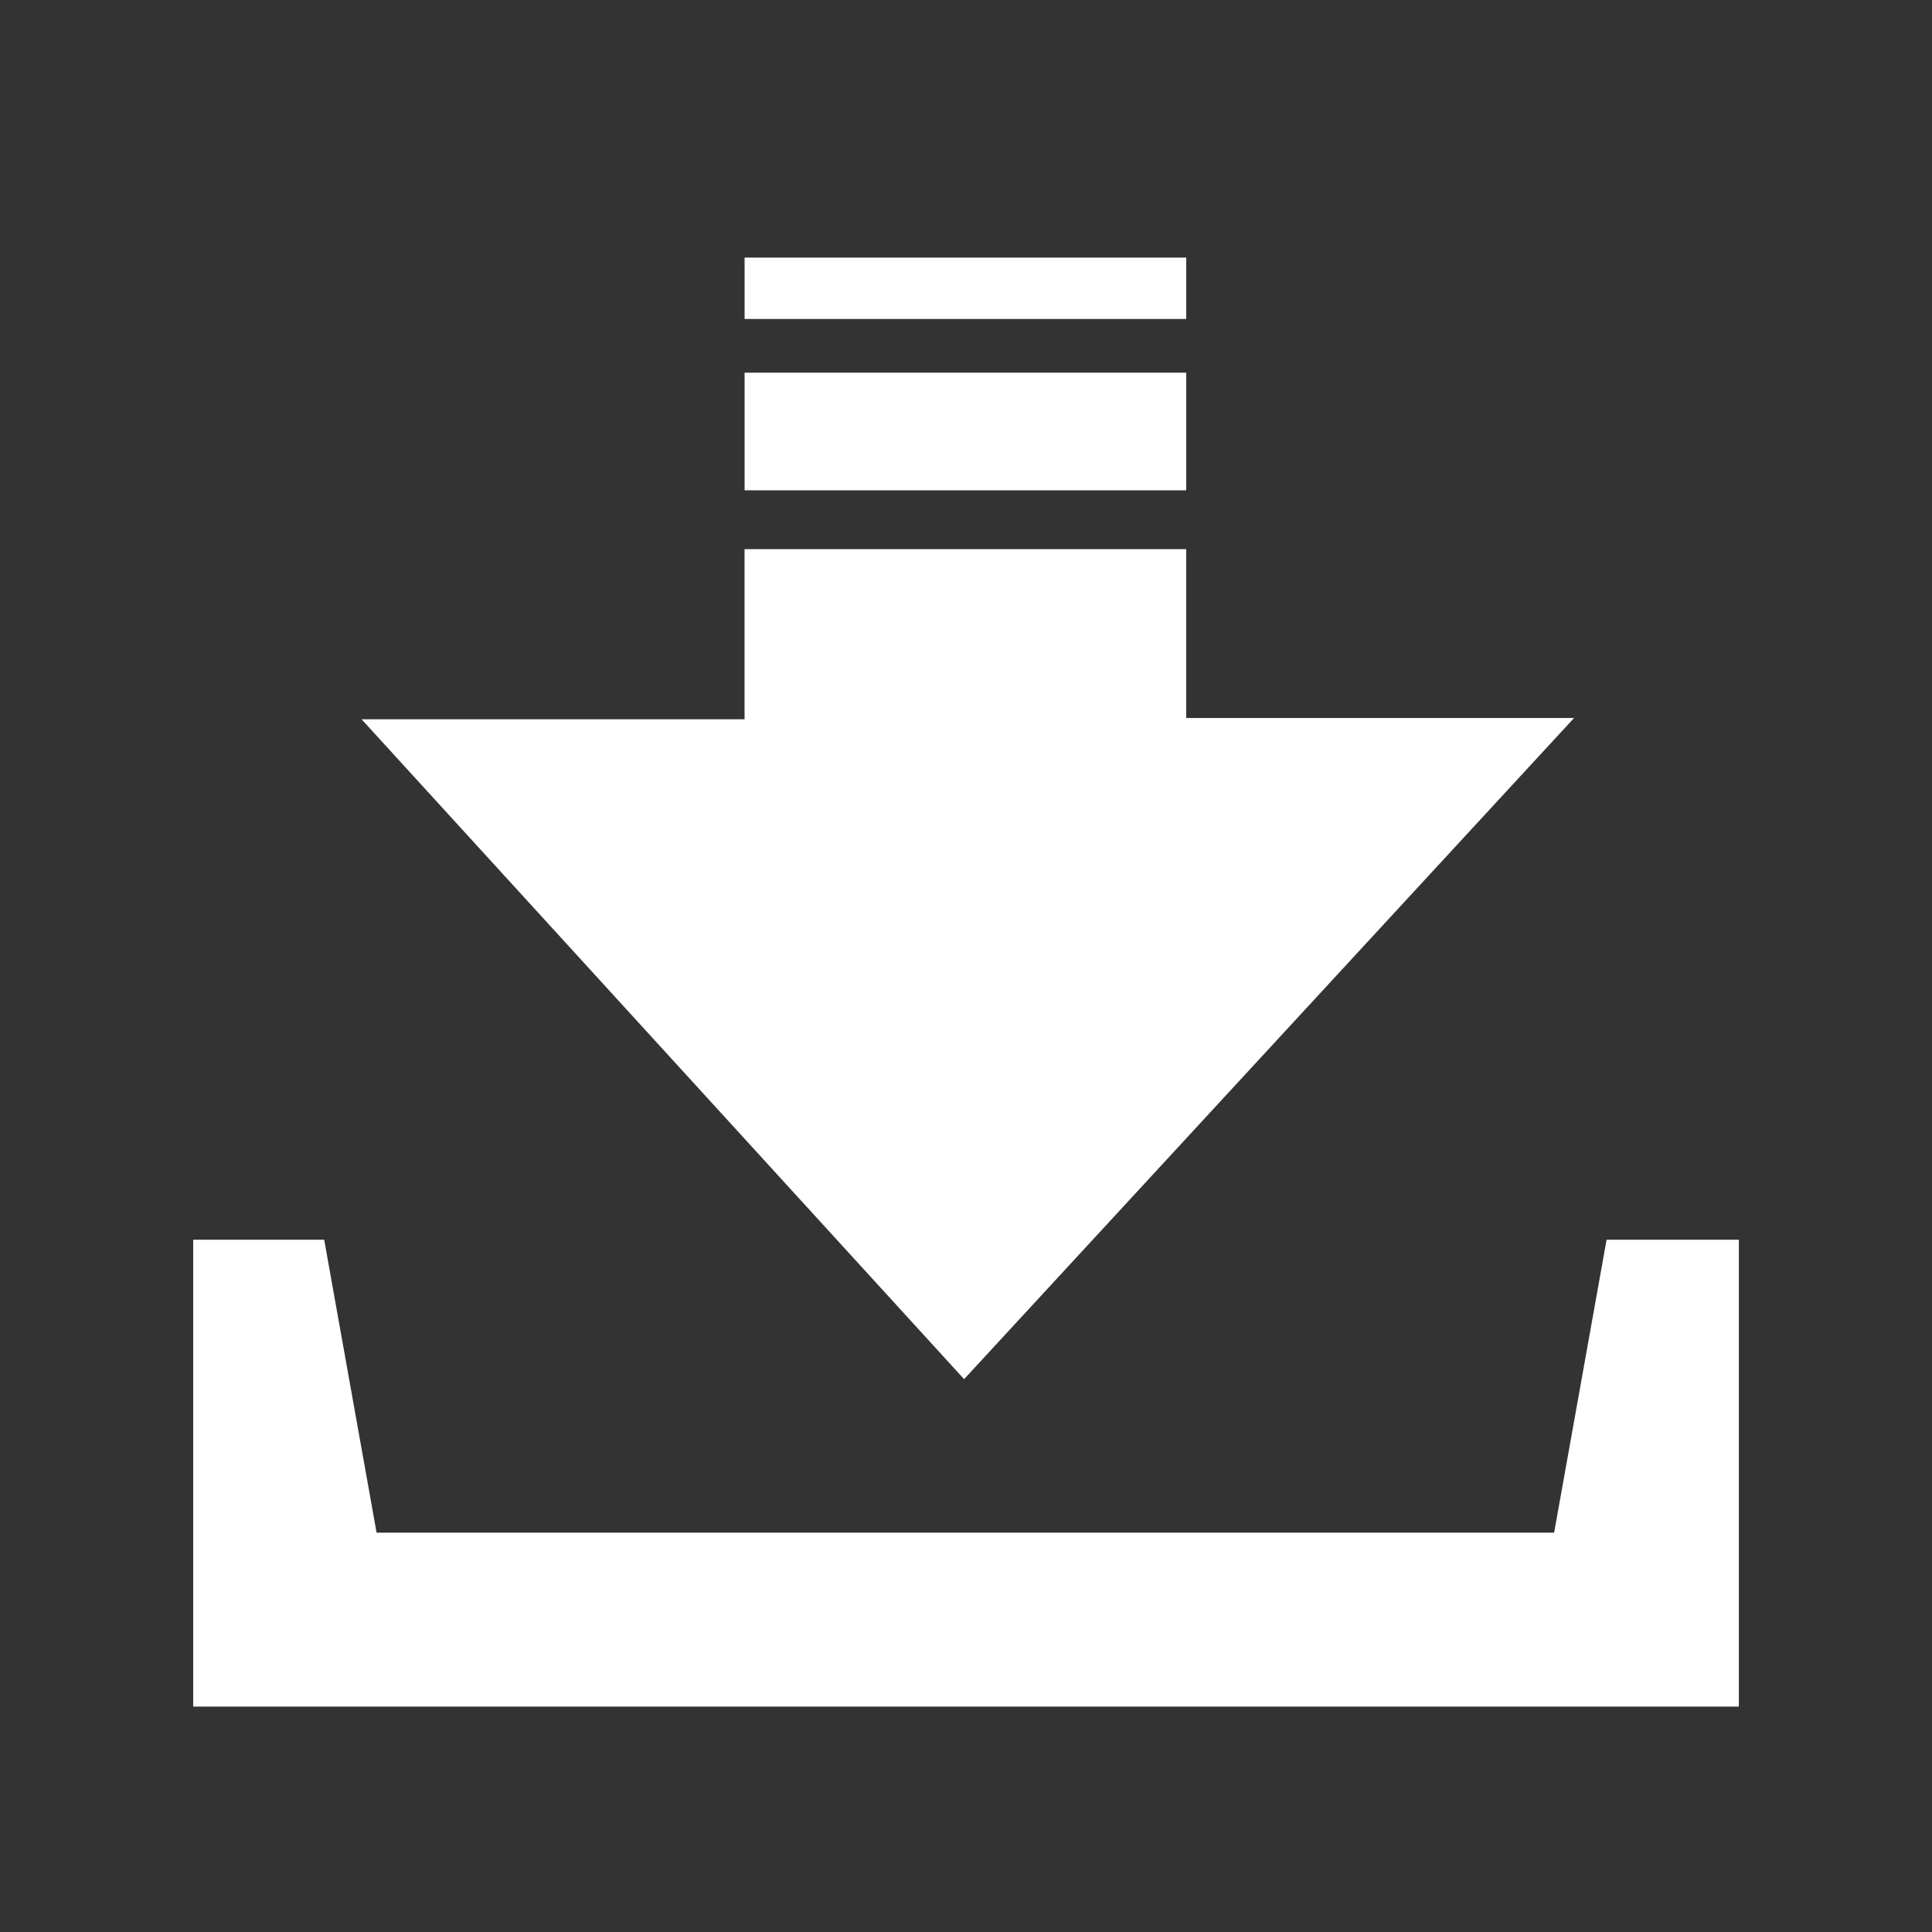 <svg width="60" height="60" viewBox="0 0 60 60" fill="none" xmlns="http://www.w3.org/2000/svg">
<rect x="0" y="0" width="60" height="60" fill="#333333" stroke="none"/>
<mask id="mask0_240_442" style="mask-type:luminance" maskUnits="userSpaceOnUse" x="0" y="0" width="60" height="60">
<path fill-rule="evenodd" clip-rule="evenodd" d="M0 0H60V60H0V0Z" fill="white"/>
</mask>
<g mask="url(#mask0_240_442)">
</g>
<g clip-path="url(#clip0_240_442)">
<path fill-rule="evenodd" clip-rule="evenodd" d="M36.839 11.574V15.227H23.124V11.574H36.839Z" fill="white"/>
<path fill-rule="evenodd" clip-rule="evenodd" d="M36.839 8V9.906H23.124V8H36.839Z" fill="white"/>
<path fill-rule="evenodd" clip-rule="evenodd" d="M48.265 47.598H11.695L10.068 38.501H6V53H54.002V38.501H49.894L48.265 47.598Z" fill="white"/>
<path fill-rule="evenodd" clip-rule="evenodd" d="M36.838 22.297V17.055H23.123V22.338H11.229L29.941 42.831L48.885 22.297H36.838Z" fill="white"/>
</g>
<defs>
<clipPath id="clip0_240_442">
<rect width="48.002" height="45" fill="white" transform="translate(6 8)"/>
</clipPath>
</defs>
</svg>
